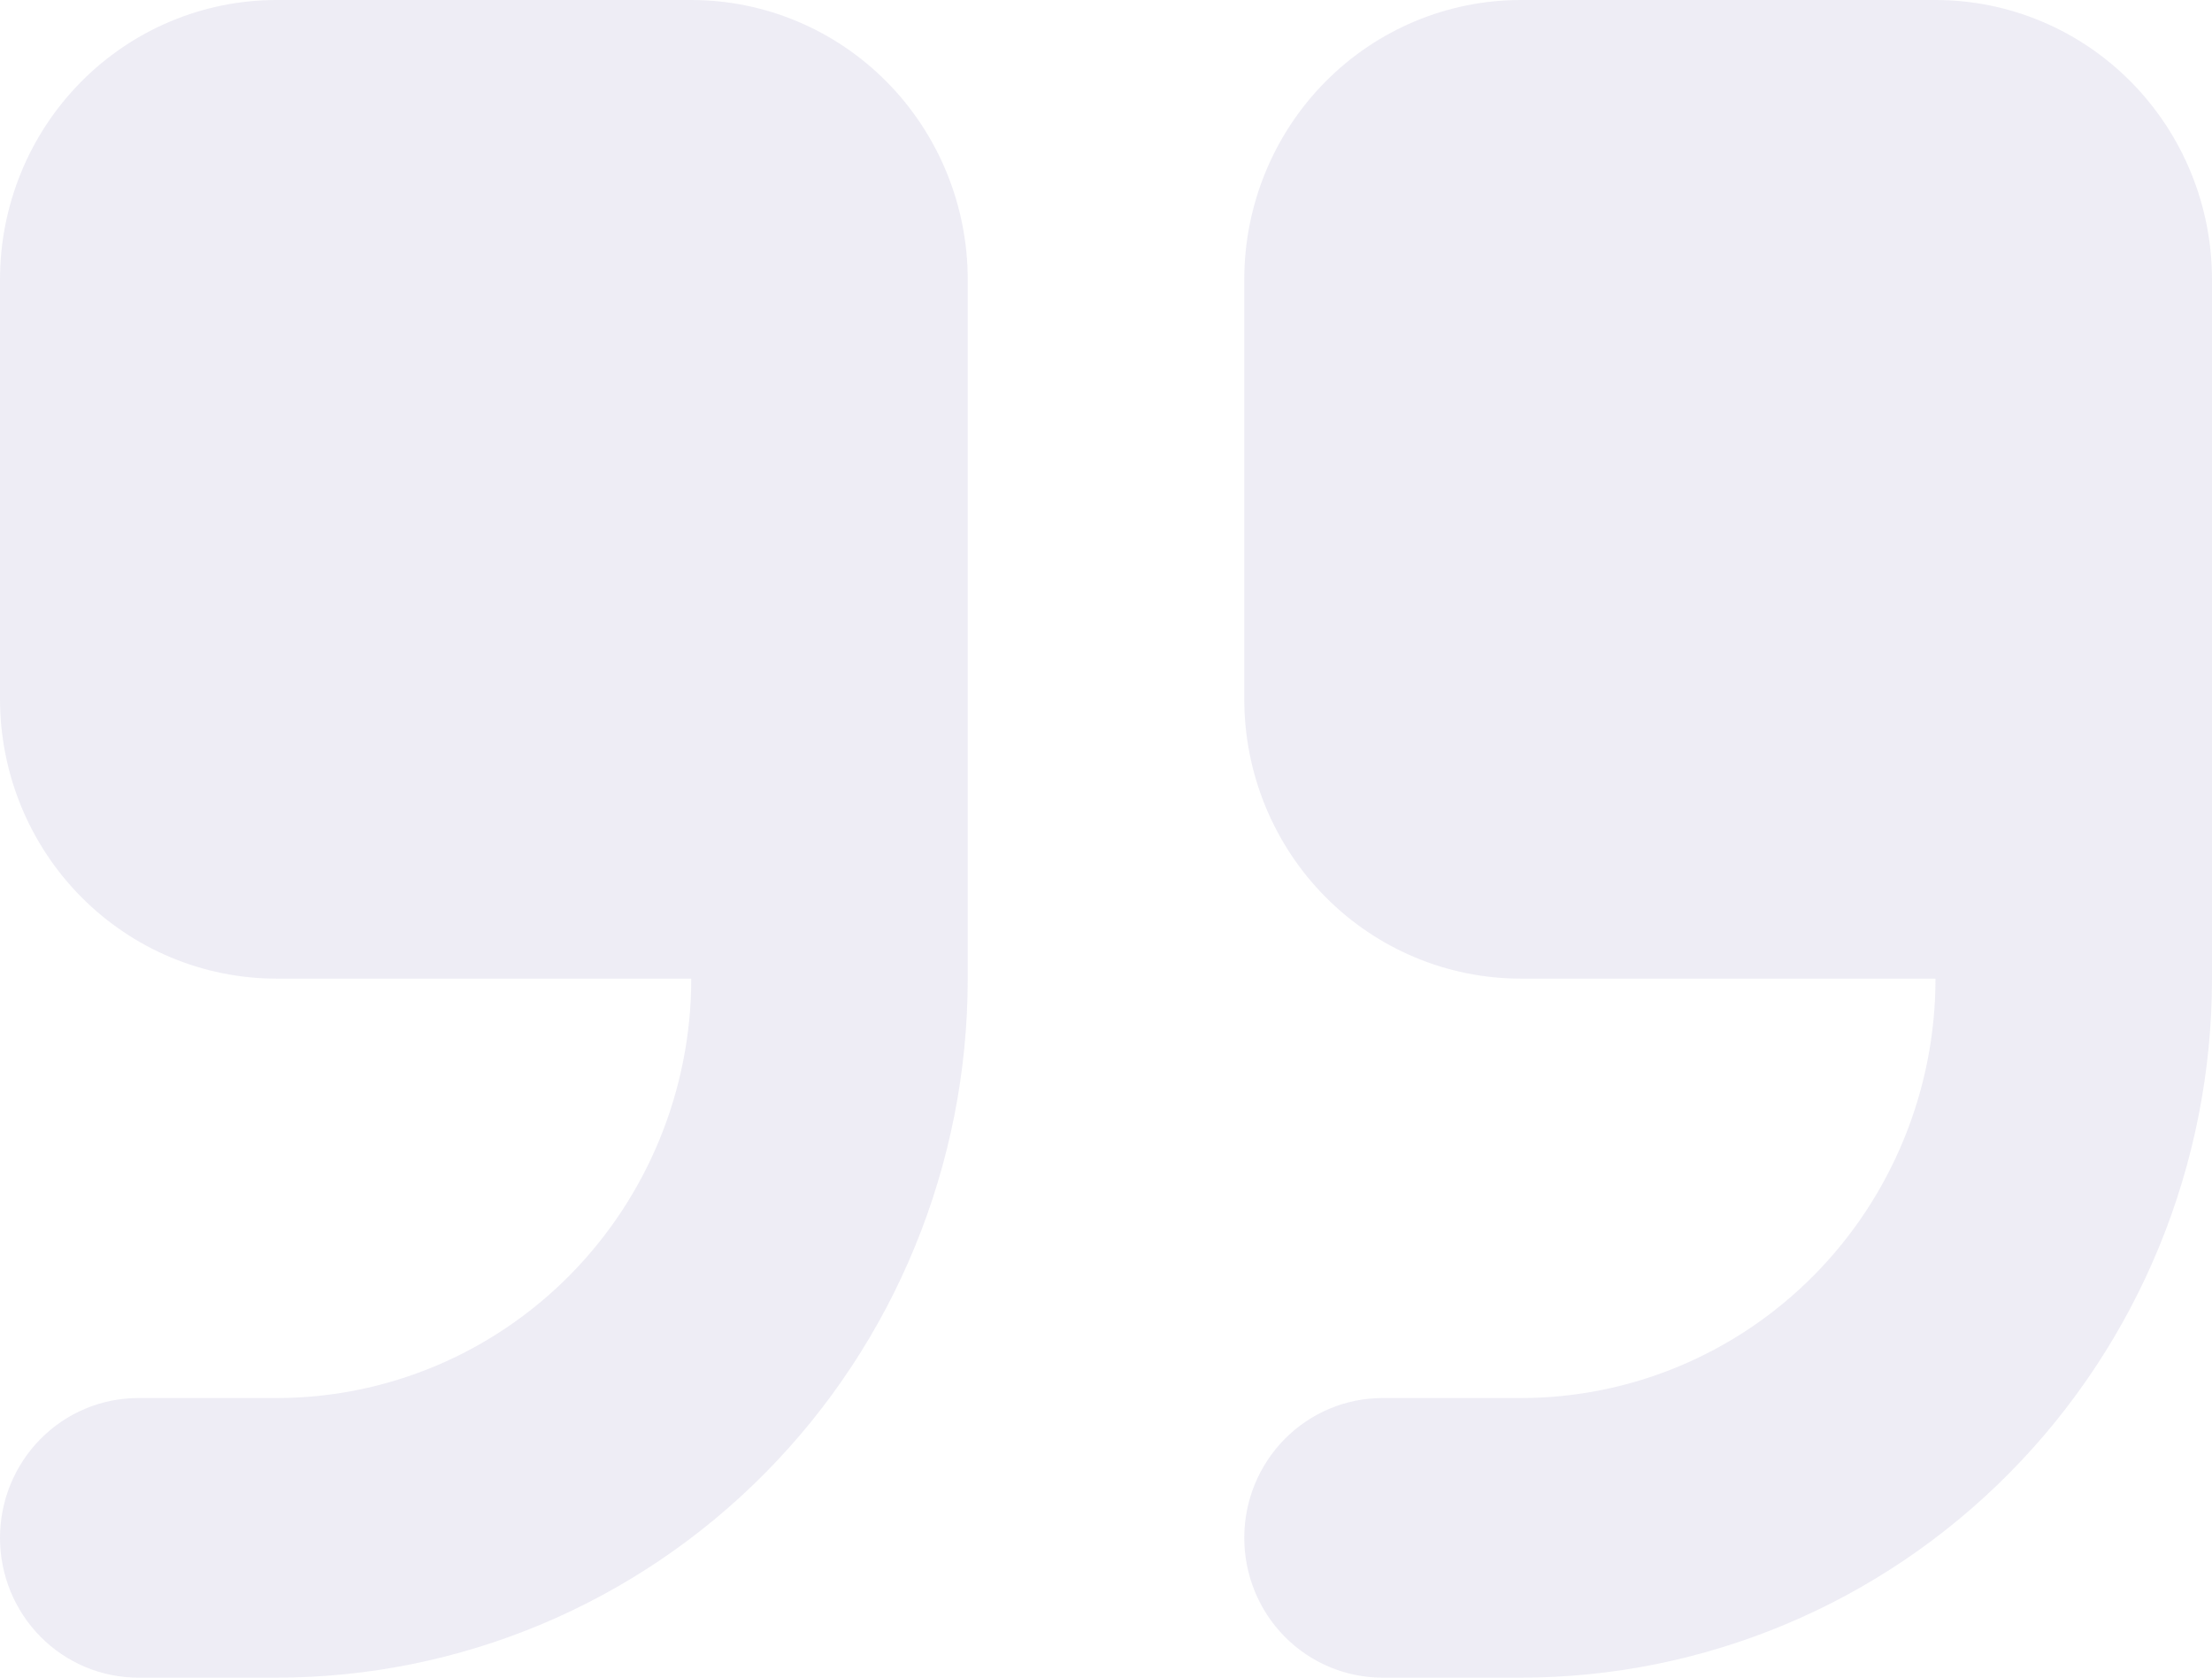 <svg width="91" height="69" viewBox="0 0 91 69" fill="none" xmlns="http://www.w3.org/2000/svg">
<path opacity="0.1" fill-rule="evenodd" clip-rule="evenodd" d="M11.375 0C8.358 0 5.465 1.212 3.332 3.368C1.198 5.525 0 8.45 0 11.5V28.75C0 31.8 1.198 34.725 3.332 36.882C5.465 39.038 8.358 40.25 11.375 40.25H28.438C28.438 44.825 26.64 49.213 23.44 52.448C20.24 55.683 15.9 57.5 11.375 57.5H5.688C4.179 57.5 2.732 58.106 1.666 59.184C0.599 60.263 0 61.725 0 63.25C0 64.775 0.599 66.237 1.666 67.316C2.732 68.394 4.179 69 5.688 69H11.375C18.917 69 26.15 65.971 31.483 60.579C36.816 55.188 39.812 47.875 39.812 40.25V11.5C39.812 8.45 38.614 5.525 36.481 3.368C34.348 1.212 31.454 0 28.438 0H11.375ZM62.562 0C59.546 0 56.652 1.212 54.519 3.368C52.386 5.525 51.188 8.45 51.188 11.5V28.75C51.188 31.8 52.386 34.725 54.519 36.882C56.652 39.038 59.546 40.25 62.562 40.25H79.625C79.625 44.825 77.827 49.213 74.627 52.448C71.428 55.683 67.088 57.5 62.562 57.5H56.875C55.367 57.5 53.92 58.106 52.853 59.184C51.787 60.263 51.188 61.725 51.188 63.25C51.188 64.775 51.787 66.237 52.853 67.316C53.92 68.394 55.367 69 56.875 69H62.562C70.105 69 77.338 65.971 82.671 60.579C88.004 55.188 91 47.875 91 40.25V11.5C91 8.45 89.802 5.525 87.668 3.368C85.535 1.212 82.642 0 79.625 0H62.562Z" fill="#52489C"/>
</svg>
